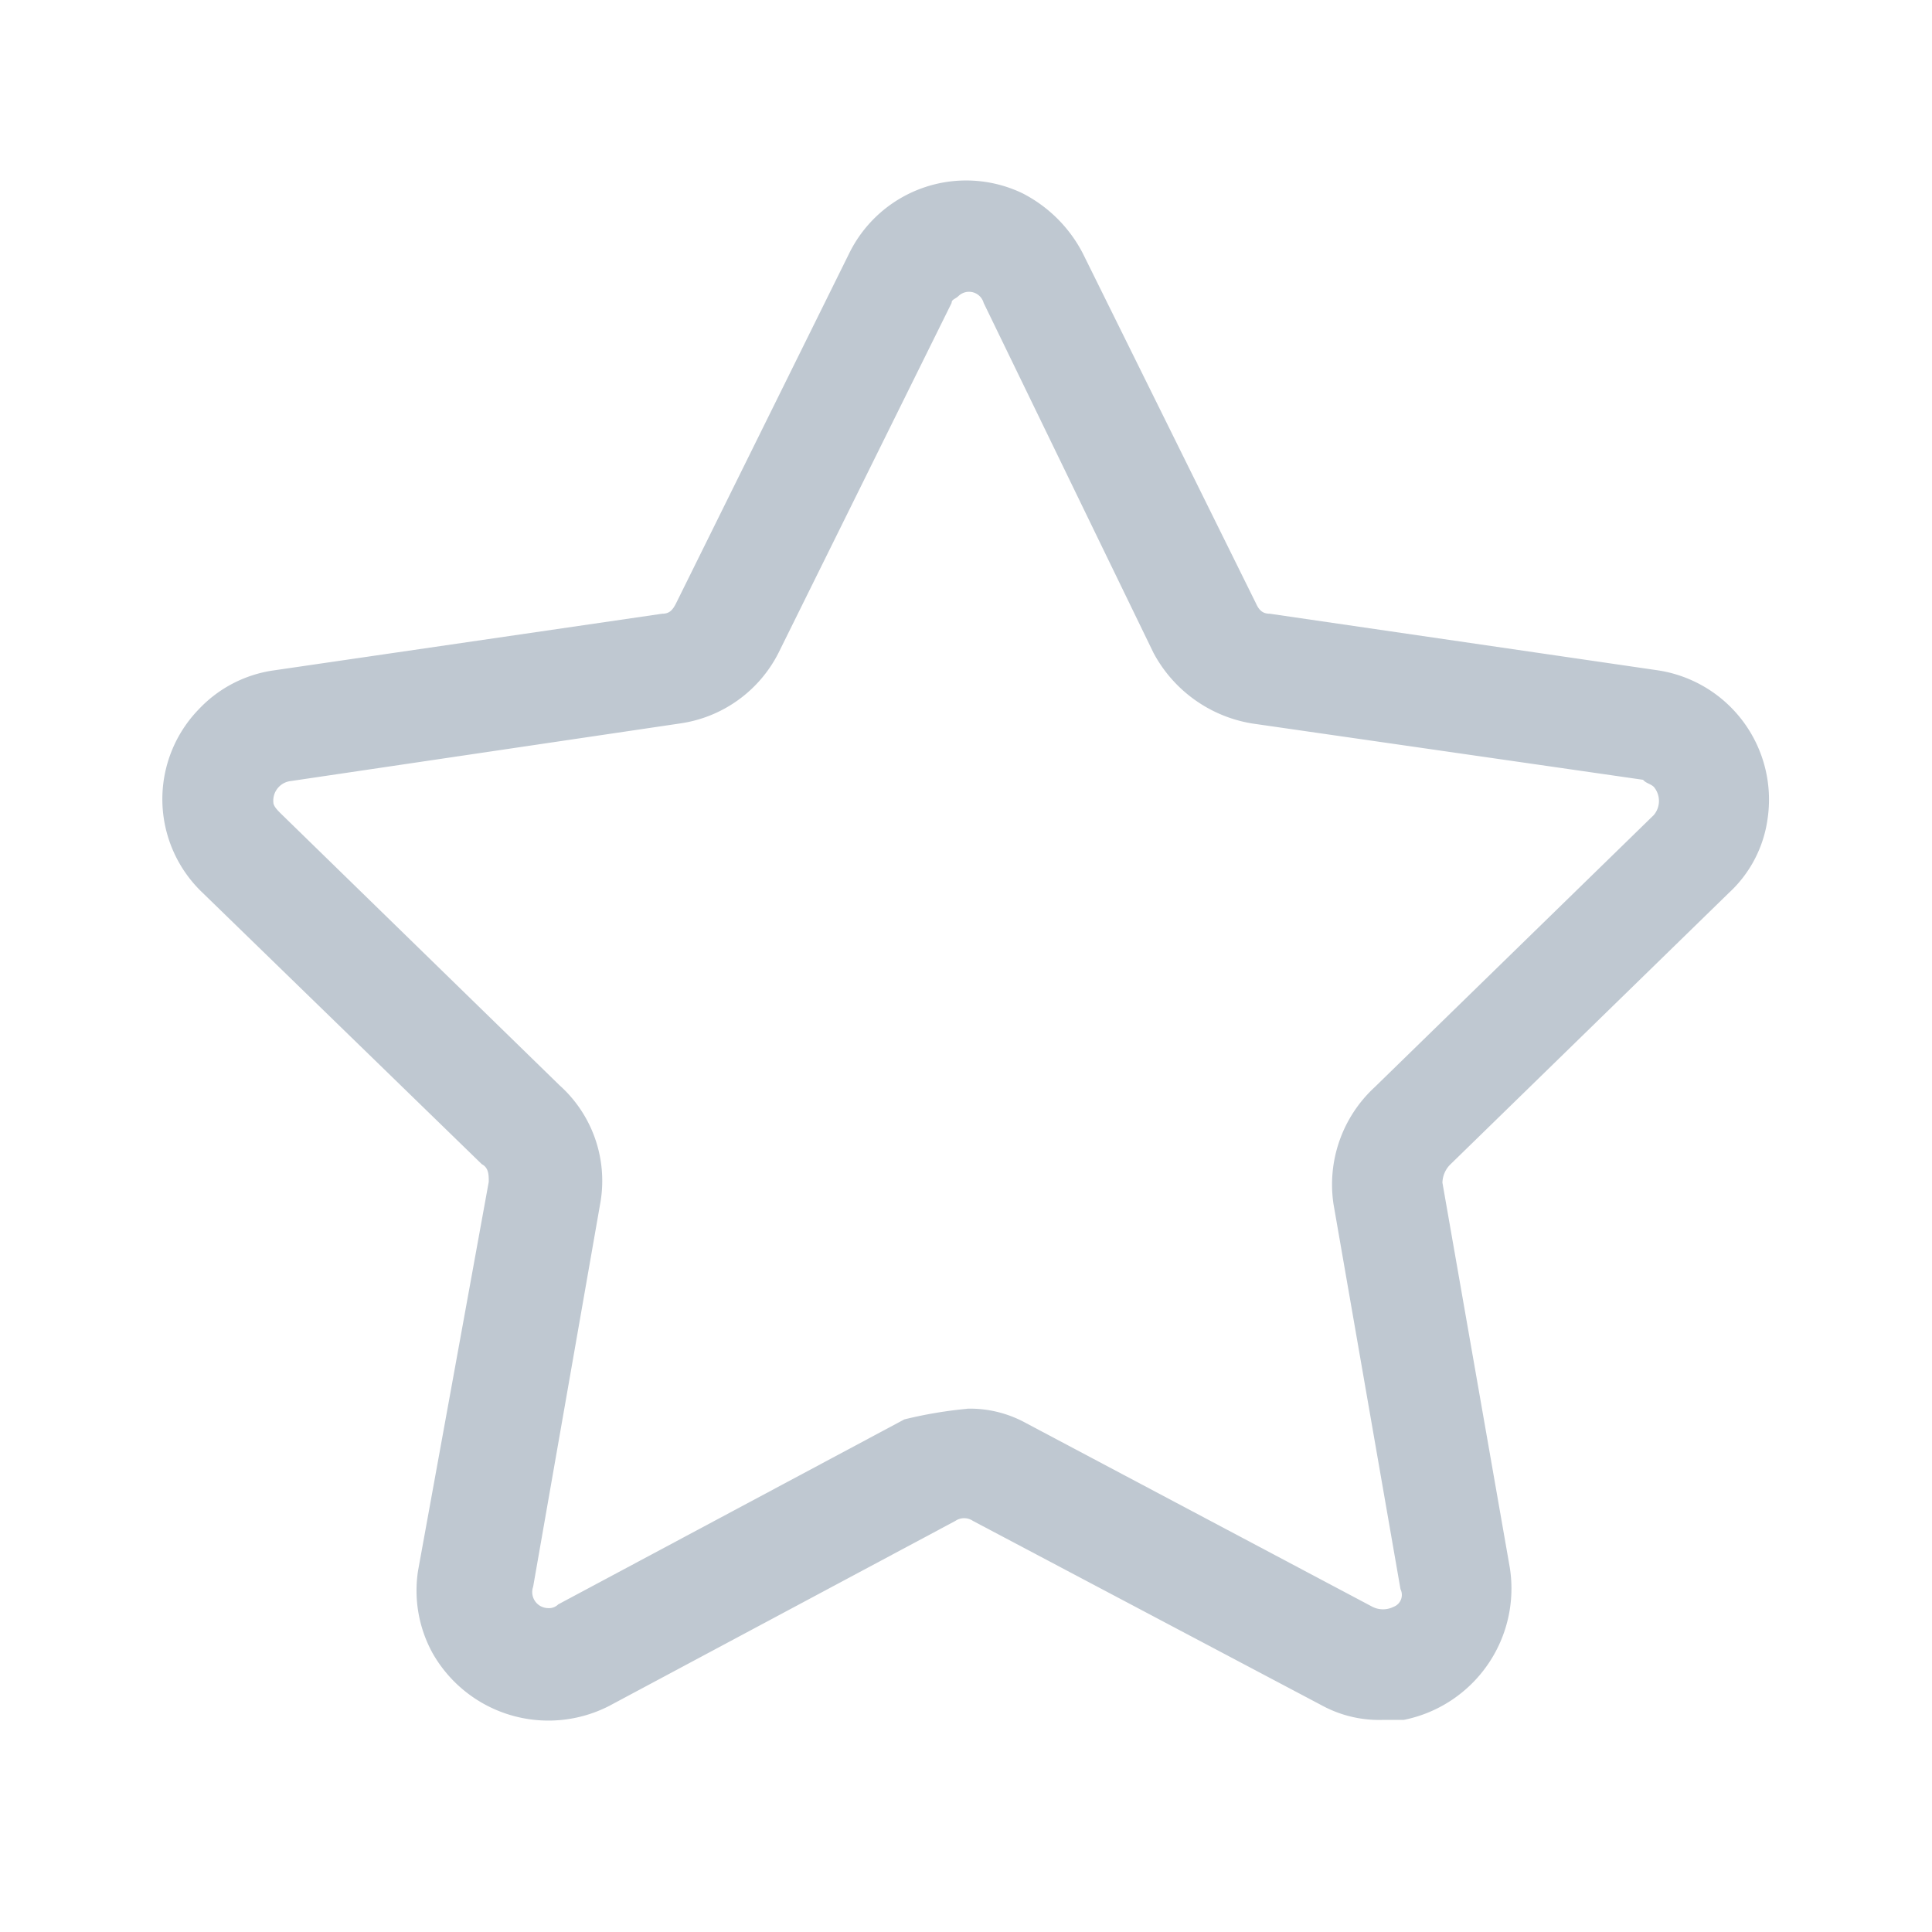 <svg id="Layer_1" data-name="Layer 1" xmlns="http://www.w3.org/2000/svg" viewBox="0 0 47 47"><defs><style>.cls-1{fill:#bfc8d1;}</style></defs><title>Icon</title><path class="cls-1" d="M33.64,41.84a2.91,2.91,0,0,1-1.46-.34L23.67,37a.38.38,0,0,0-.43,0L14.82,41.5a3.24,3.24,0,0,1-4.3-1.29,3.16,3.16,0,0,1-.35-2l1.72-9.46c0-.17,0-.34-.17-.43L4.93,21.72a3.14,3.14,0,0,1-.09-4.47,3.1,3.1,0,0,1,1.81-.94l9.46-1.38c.17,0,.25-.08.34-.26l4.21-8.51A3.17,3.17,0,0,1,24.87,4.7a3.39,3.39,0,0,1,1.47,1.46l4.21,8.51c.08.18.17.26.34.26l9.46,1.38A3.18,3.18,0,0,1,43,19.92a3,3,0,0,1-.94,1.8l-6.79,6.62a.65.65,0,0,0-.18.43l1.64,9.37a3.26,3.26,0,0,1-2.58,3.7ZM23.5,34.27a2.82,2.82,0,0,1,1.46.35l8.43,4.47a.57.57,0,0,0,.51,0,.31.31,0,0,0,.17-.43l-1.63-9.37a3.22,3.22,0,0,1,1-2.84l6.79-6.62a.53.53,0,0,0,0-.69c-.09-.08-.18-.08-.26-.17L30.46,17.6a3.33,3.33,0,0,1-2.4-1.72L23.93,7.37a.37.37,0,0,0-.6-.18c-.09.09-.18.09-.18.18l-4.21,8.51a3.19,3.19,0,0,1-2.4,1.72L7.08,19a.48.48,0,0,0-.43.52c0,.08.08.17.17.26l6.79,6.62a3.12,3.12,0,0,1,1,2.83l-1.64,9.37a.39.39,0,0,0,.35.52.32.32,0,0,0,.26-.09L22,34.53a10.45,10.45,0,0,1,1.55-.26Z"/></svg>